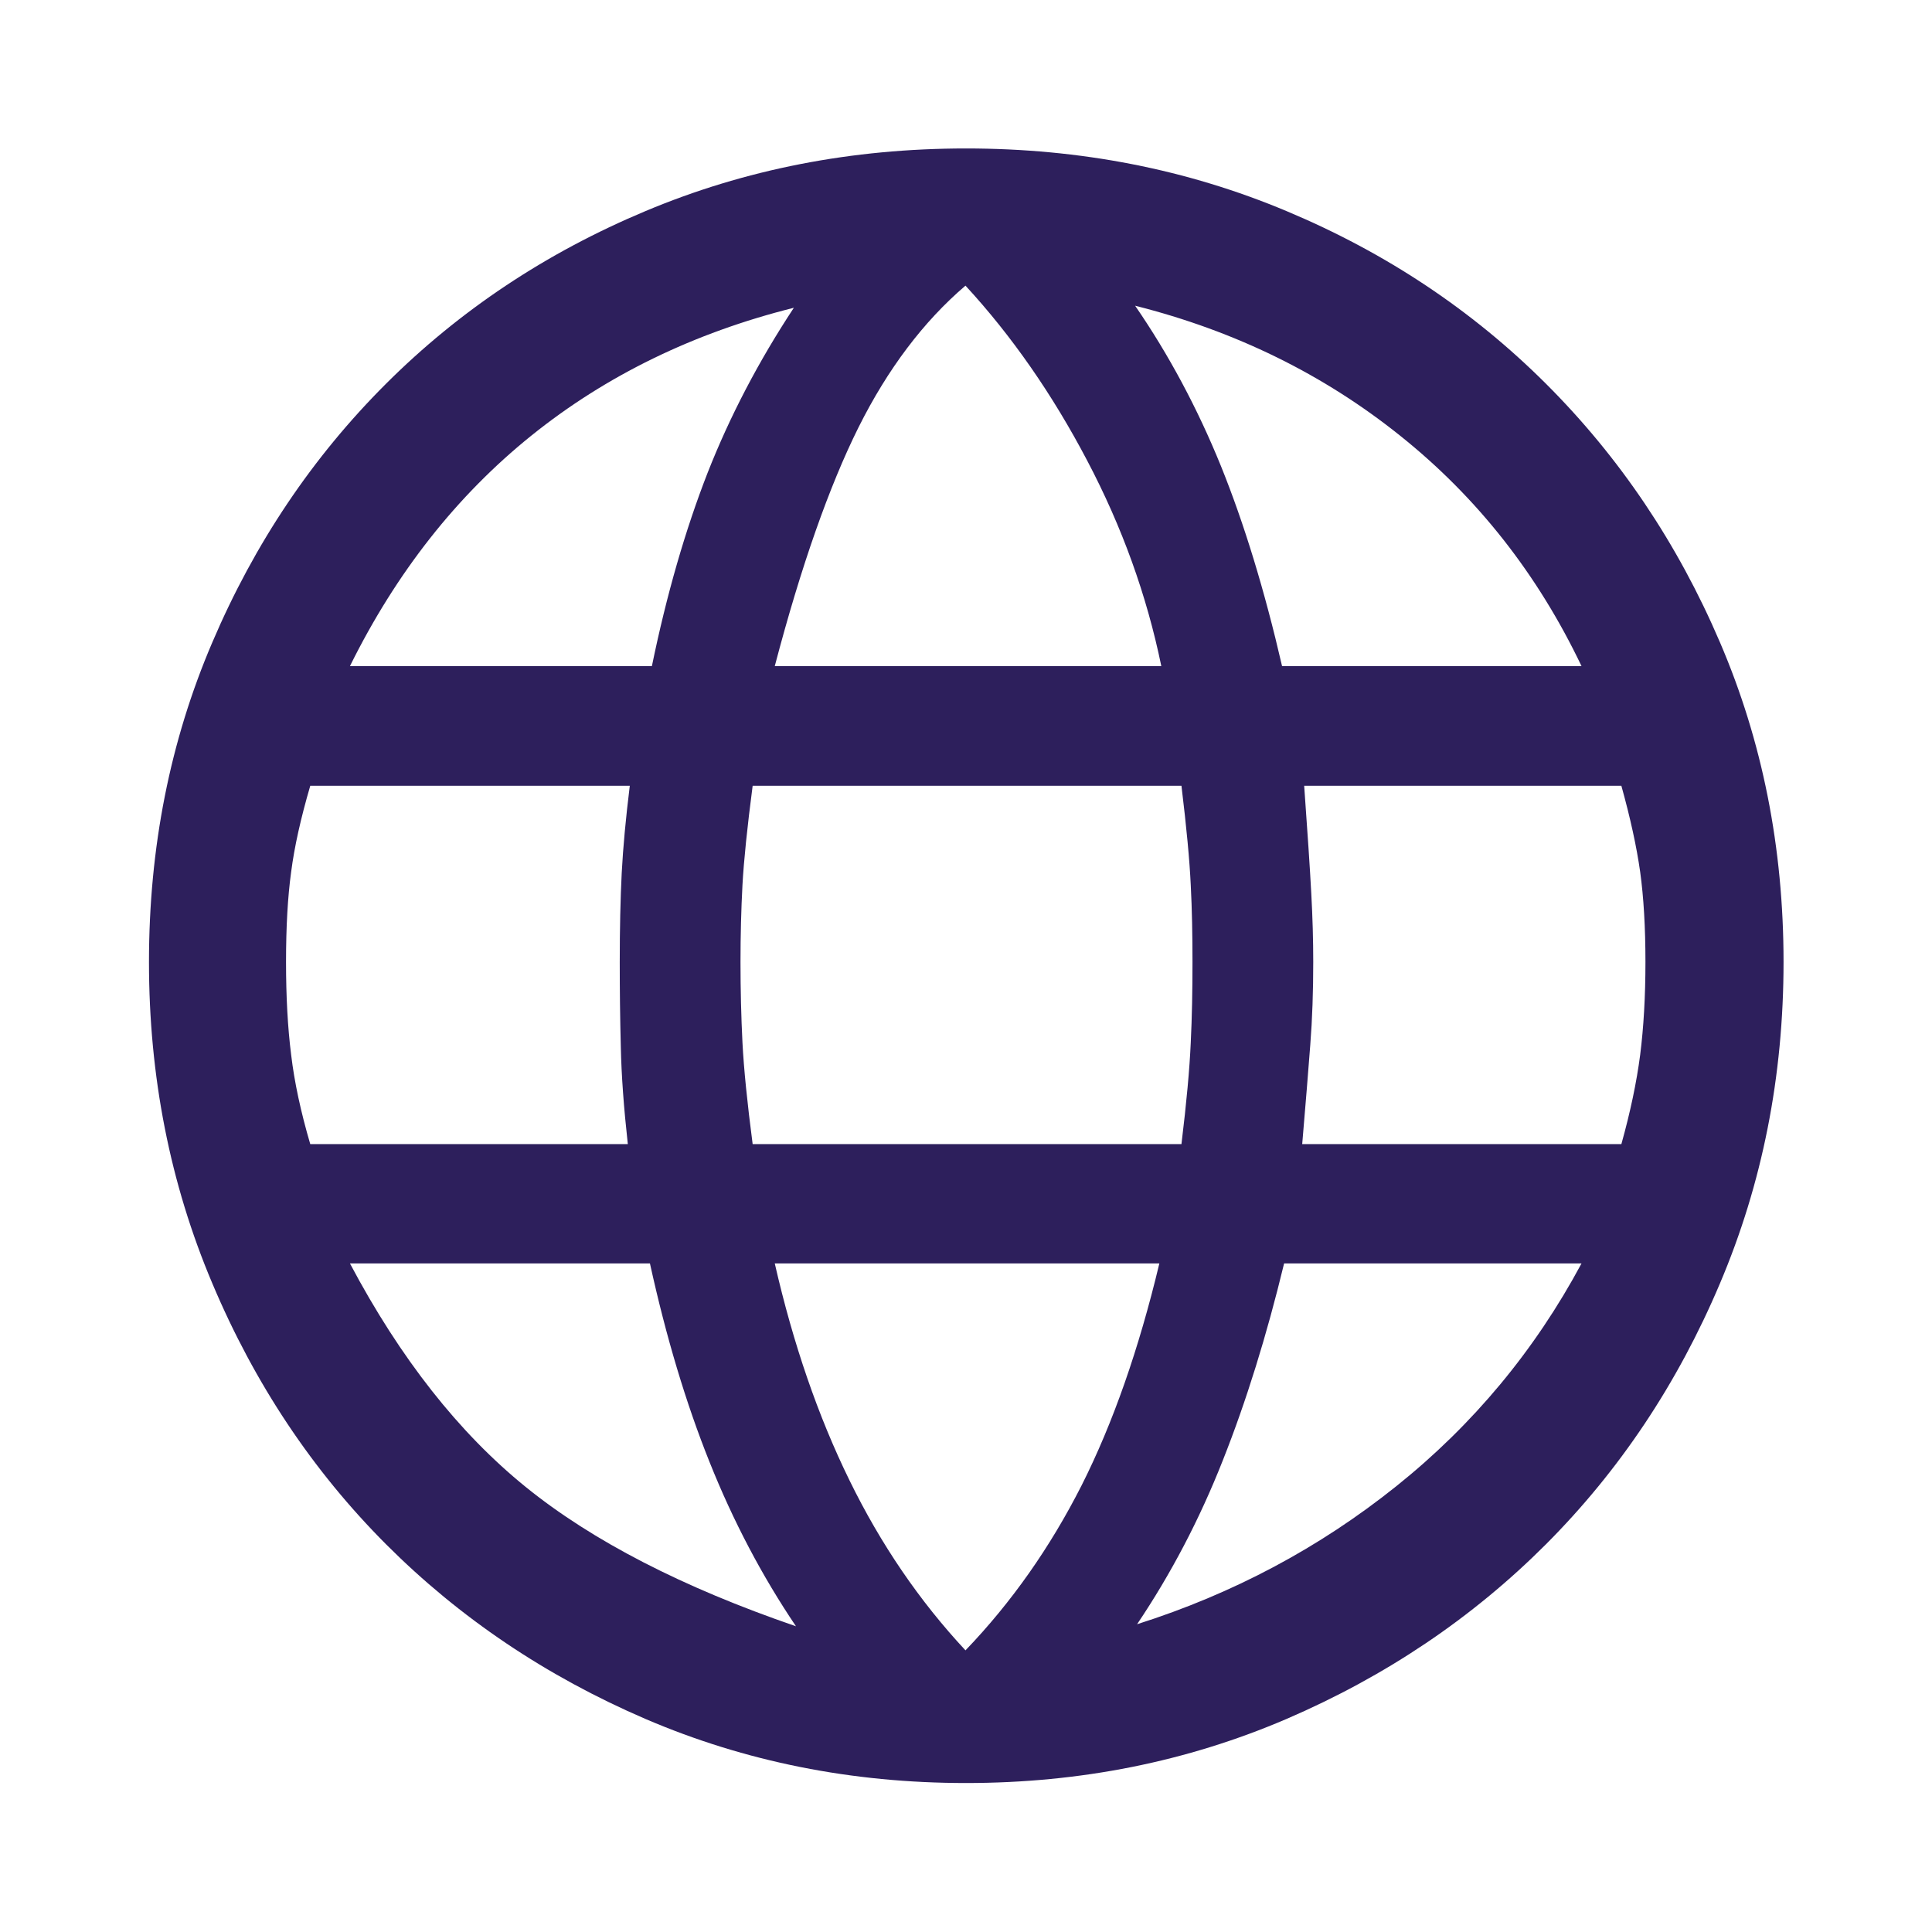 <?xml version="1.0" encoding="UTF-8"?>
<svg xmlns="http://www.w3.org/2000/svg" xmlns:xlink="http://www.w3.org/1999/xlink" width="100px" height="100px" viewBox="0 0 100 100" version="1.1">
<g id="surface1">
<path style=" stroke:none;fill-rule:nonzero;fill:rgb(17.647%,12.157%,36.078%);fill-opacity:1;" d="M 50 92.289 C 44.082 92.289 38.555 91.18 33.41 88.973 C 28.266 86.758 23.789 83.742 19.98 79.93 C 16.172 76.113 13.176 71.613 10.992 66.434 C 8.801 61.258 7.711 55.711 7.711 49.793 C 7.711 43.875 8.801 38.355 10.992 33.242 C 13.176 28.125 16.172 23.664 19.98 19.863 C 23.789 16.062 28.266 13.082 33.41 10.926 C 38.555 8.766 44.082 7.684 50 7.684 C 55.918 7.684 61.445 8.766 66.59 10.926 C 71.734 13.082 76.211 16.062 80.02 19.863 C 83.828 23.664 86.832 28.125 89.023 33.242 C 91.219 38.355 92.316 43.875 92.316 49.793 C 92.316 55.711 91.219 61.258 89.023 66.434 C 86.832 71.613 83.828 76.113 80.02 79.93 C 76.211 83.742 71.734 86.758 66.59 88.973 C 61.445 91.18 55.918 92.289 50 92.289 Z M 49.973 85.422 C 52.355 82.941 54.355 80.094 55.984 76.883 C 57.605 73.668 58.945 69.84 60.008 65.395 L 40.102 65.395 C 41.055 69.562 42.344 73.305 43.969 76.621 C 45.59 79.938 47.594 82.871 49.973 85.422 Z M 41.199 84.176 C 39.441 81.57 37.953 78.742 36.73 75.684 C 35.504 72.629 34.477 69.199 33.641 65.395 L 18.113 65.395 C 20.719 70.312 23.754 74.164 27.211 76.965 C 30.66 79.758 35.328 82.16 41.199 84.176 Z M 58.855 84.07 C 63.828 82.492 68.297 80.109 72.277 76.922 C 76.254 73.738 79.445 69.895 81.859 65.395 L 66.465 65.395 C 65.562 69.129 64.508 72.523 63.297 75.578 C 62.094 78.633 60.609 81.465 58.855 84.07 Z M 16.059 59.219 L 32.496 59.219 C 32.289 57.348 32.164 55.668 32.133 54.18 C 32.094 52.695 32.078 51.23 32.078 49.793 C 32.078 48.059 32.113 46.516 32.18 45.18 C 32.25 43.848 32.391 42.344 32.598 40.672 L 16.059 40.672 C 15.57 42.344 15.238 43.824 15.07 45.129 C 14.891 46.43 14.805 47.988 14.805 49.793 C 14.805 51.578 14.891 53.184 15.07 54.598 C 15.238 56.016 15.57 57.555 16.059 59.219 Z M 38.957 59.219 L 61.152 59.219 C 61.414 57.07 61.574 55.32 61.633 53.969 C 61.699 52.629 61.723 51.23 61.723 49.793 C 61.723 48.406 61.699 47.074 61.633 45.805 C 61.574 44.535 61.414 42.828 61.152 40.672 L 38.957 40.672 C 38.676 42.828 38.5 44.535 38.43 45.805 C 38.363 47.074 38.328 48.406 38.328 49.793 C 38.328 51.23 38.363 52.629 38.43 53.969 C 38.5 55.32 38.676 57.07 38.957 59.219 Z M 67.402 59.219 L 83.922 59.219 C 84.387 57.555 84.711 56.016 84.895 54.598 C 85.074 53.184 85.168 51.578 85.168 49.793 C 85.168 47.988 85.074 46.43 84.895 45.129 C 84.711 43.824 84.387 42.344 83.922 40.672 L 67.504 40.672 C 67.68 43.125 67.805 44.977 67.871 46.234 C 67.941 47.496 67.973 48.68 67.973 49.793 C 67.973 51.301 67.926 52.73 67.82 54.078 C 67.719 55.422 67.578 57.137 67.402 59.219 Z M 66.359 34.477 L 81.859 34.477 C 79.586 29.715 76.461 25.742 72.48 22.559 C 68.504 19.371 63.93 17.129 58.754 15.824 C 60.508 18.375 61.984 21.141 63.195 24.121 C 64.398 27.098 65.453 30.551 66.359 34.477 Z M 40.102 34.477 L 60.109 34.477 C 59.359 30.828 58.086 27.285 56.277 23.848 C 54.473 20.41 52.371 17.387 49.973 14.785 C 47.801 16.641 45.953 19.086 44.434 22.125 C 42.922 25.164 41.469 29.281 40.102 34.477 Z M 18.113 34.477 L 33.742 34.477 C 34.508 30.758 35.473 27.43 36.621 24.484 C 37.777 21.543 39.27 18.691 41.09 15.93 C 35.898 17.23 31.375 19.434 27.508 22.543 C 23.645 25.652 20.512 29.629 18.113 34.477 Z M 18.113 34.477 "/>
</g>
</svg>
